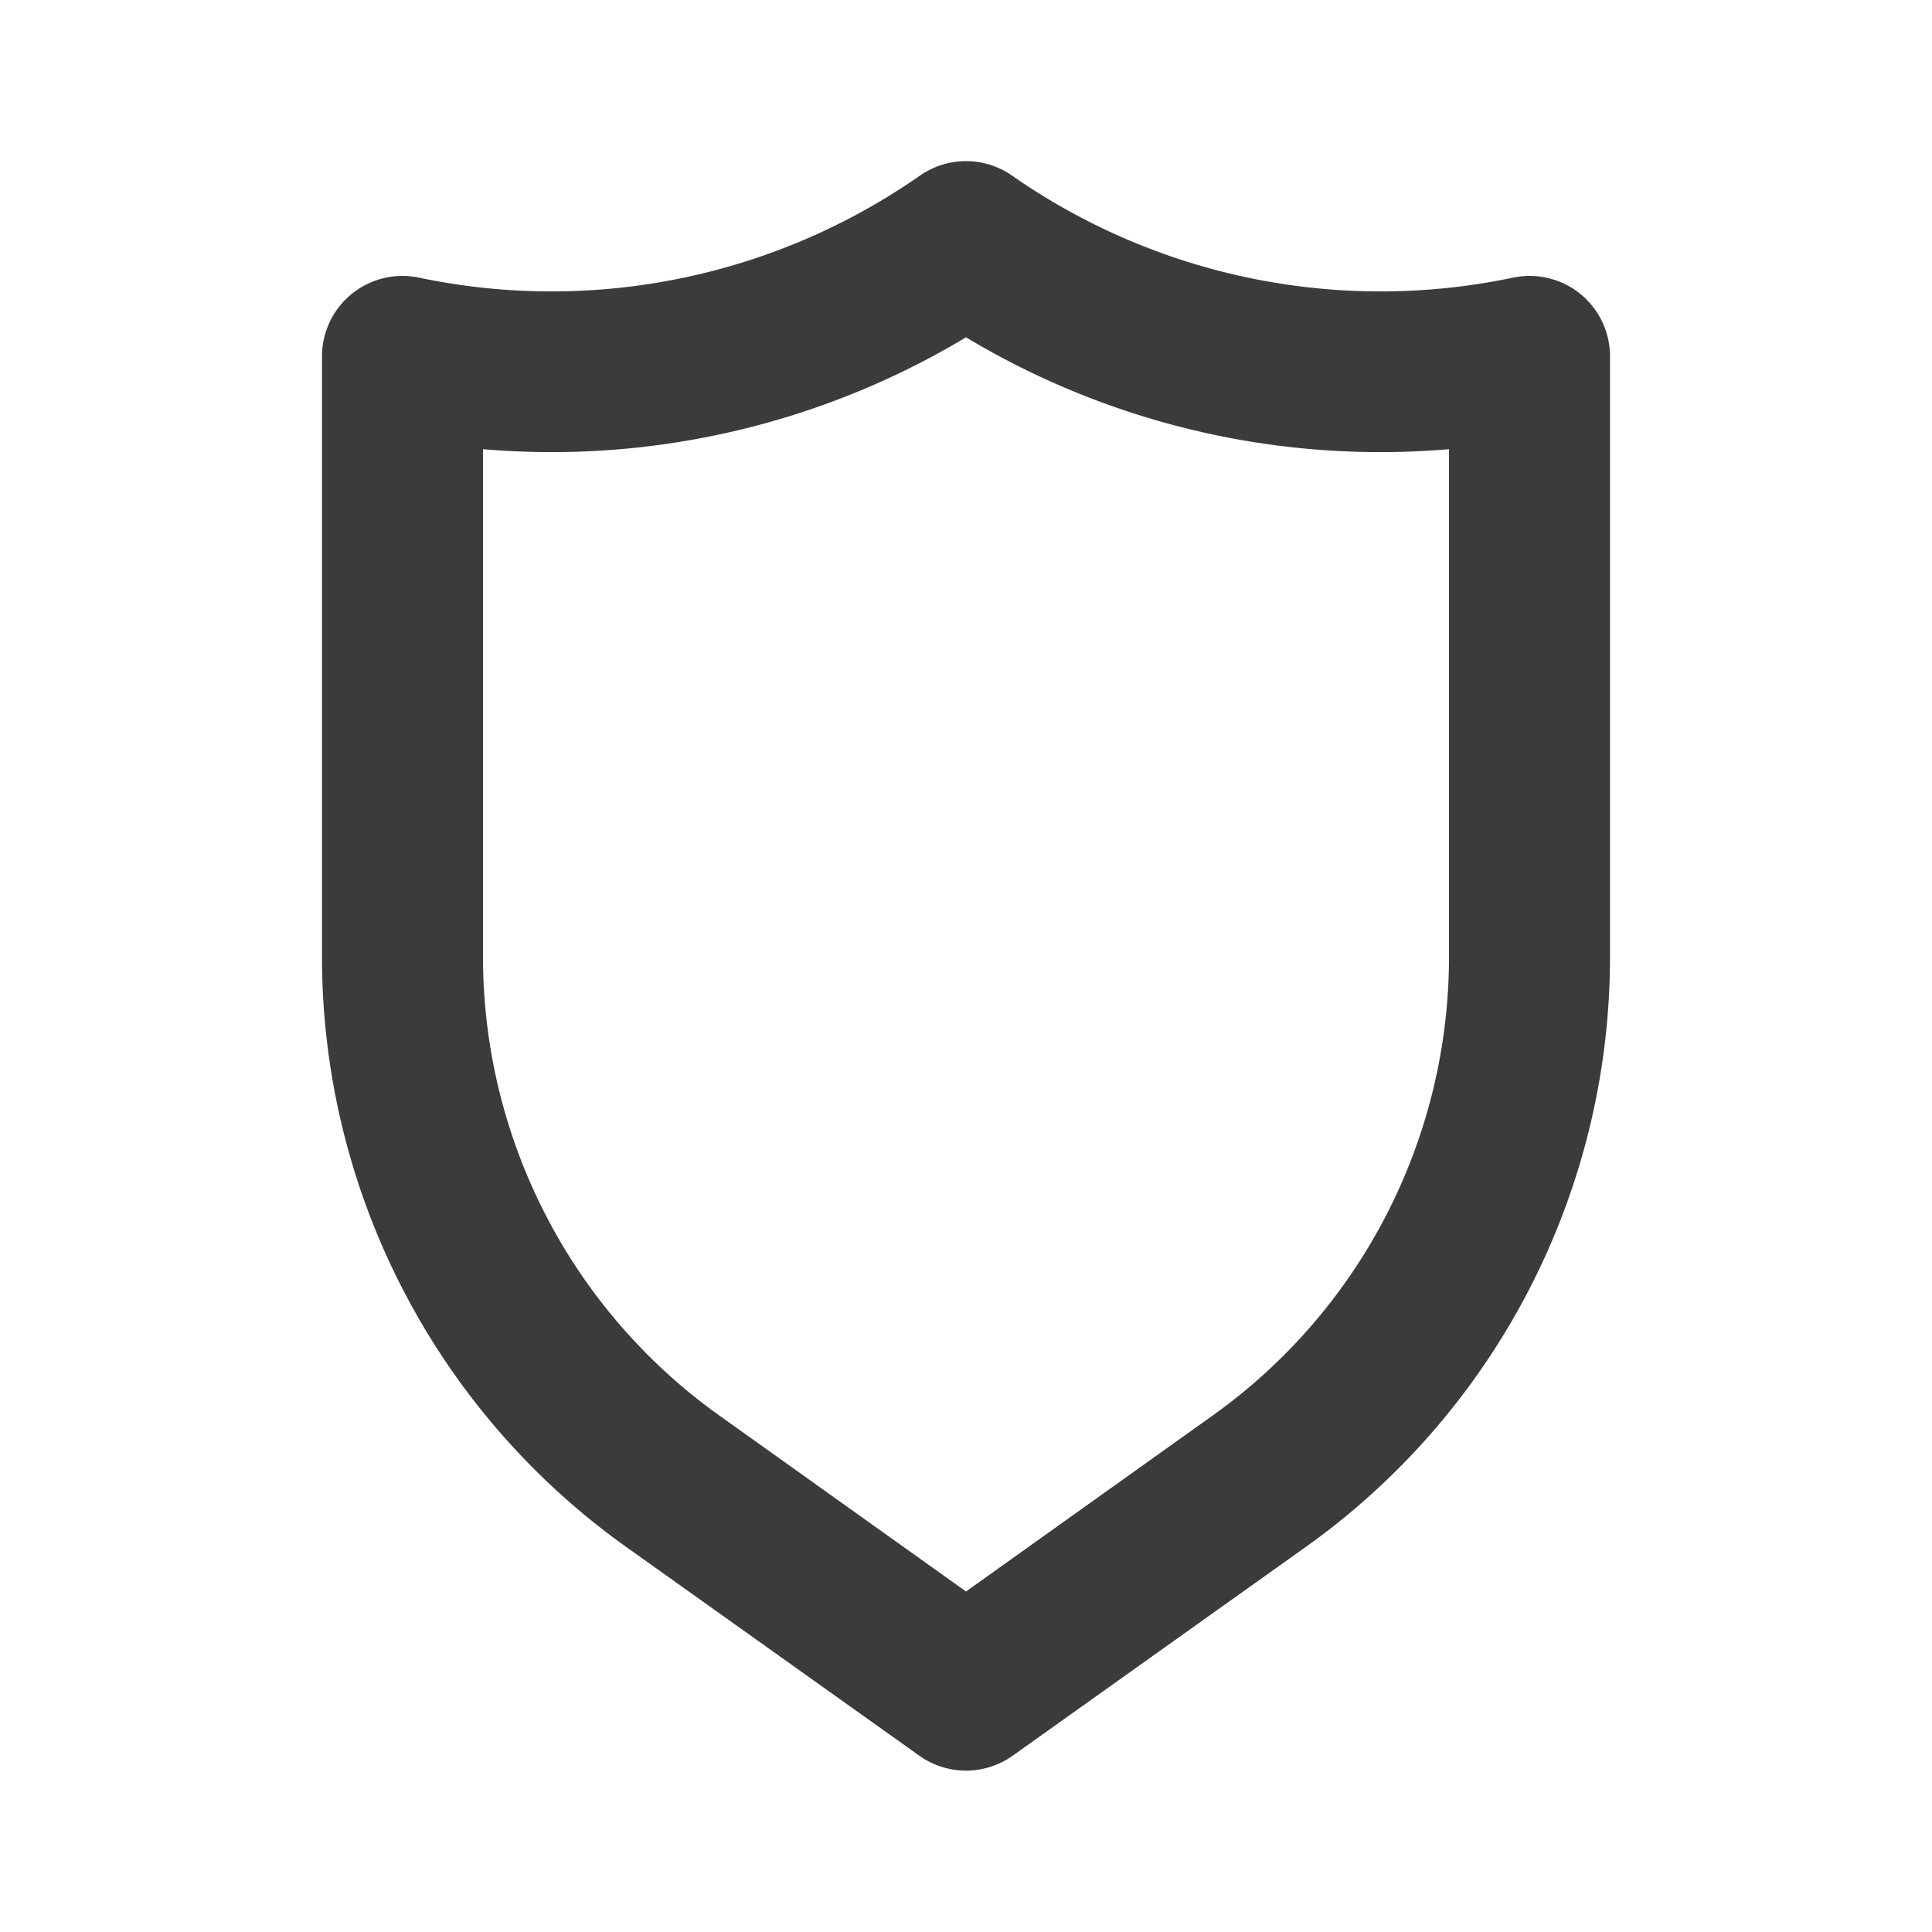 <svg viewBox="0 0 80 80" fill="none" height="80" width="80" xmlns="http://www.w3.org/2000/svg">
  <path d="M65.433 12.167a3.332 3.332 0 0 0-2.8-.667A26.667 26.667 0 0 1 41.9 7.267a3.333 3.333 0 0 0-3.8 0A26.667 26.667 0 0 1 17.367 11.5a3.334 3.334 0 0 0-3.712 1.827 3.35 3.35 0 0 0-.322 1.44V39.6A30 30 0 0 0 25.9 64.034L38.067 72.7a3.333 3.333 0 0 0 3.866 0L54.1 64.034A30 30 0 0 0 66.667 39.6V14.767a3.334 3.334 0 0 0-1.234-2.6ZM60 39.6a23.333 23.333 0 0 1-9.767 19L40 65.9l-10.233-7.3A23.333 23.333 0 0 1 20 39.6v-21a33.333 33.333 0 0 0 20-4.633A33.333 33.333 0 0 0 60 18.6v21Z" fill="#3B3B3B"></path>
</svg>
